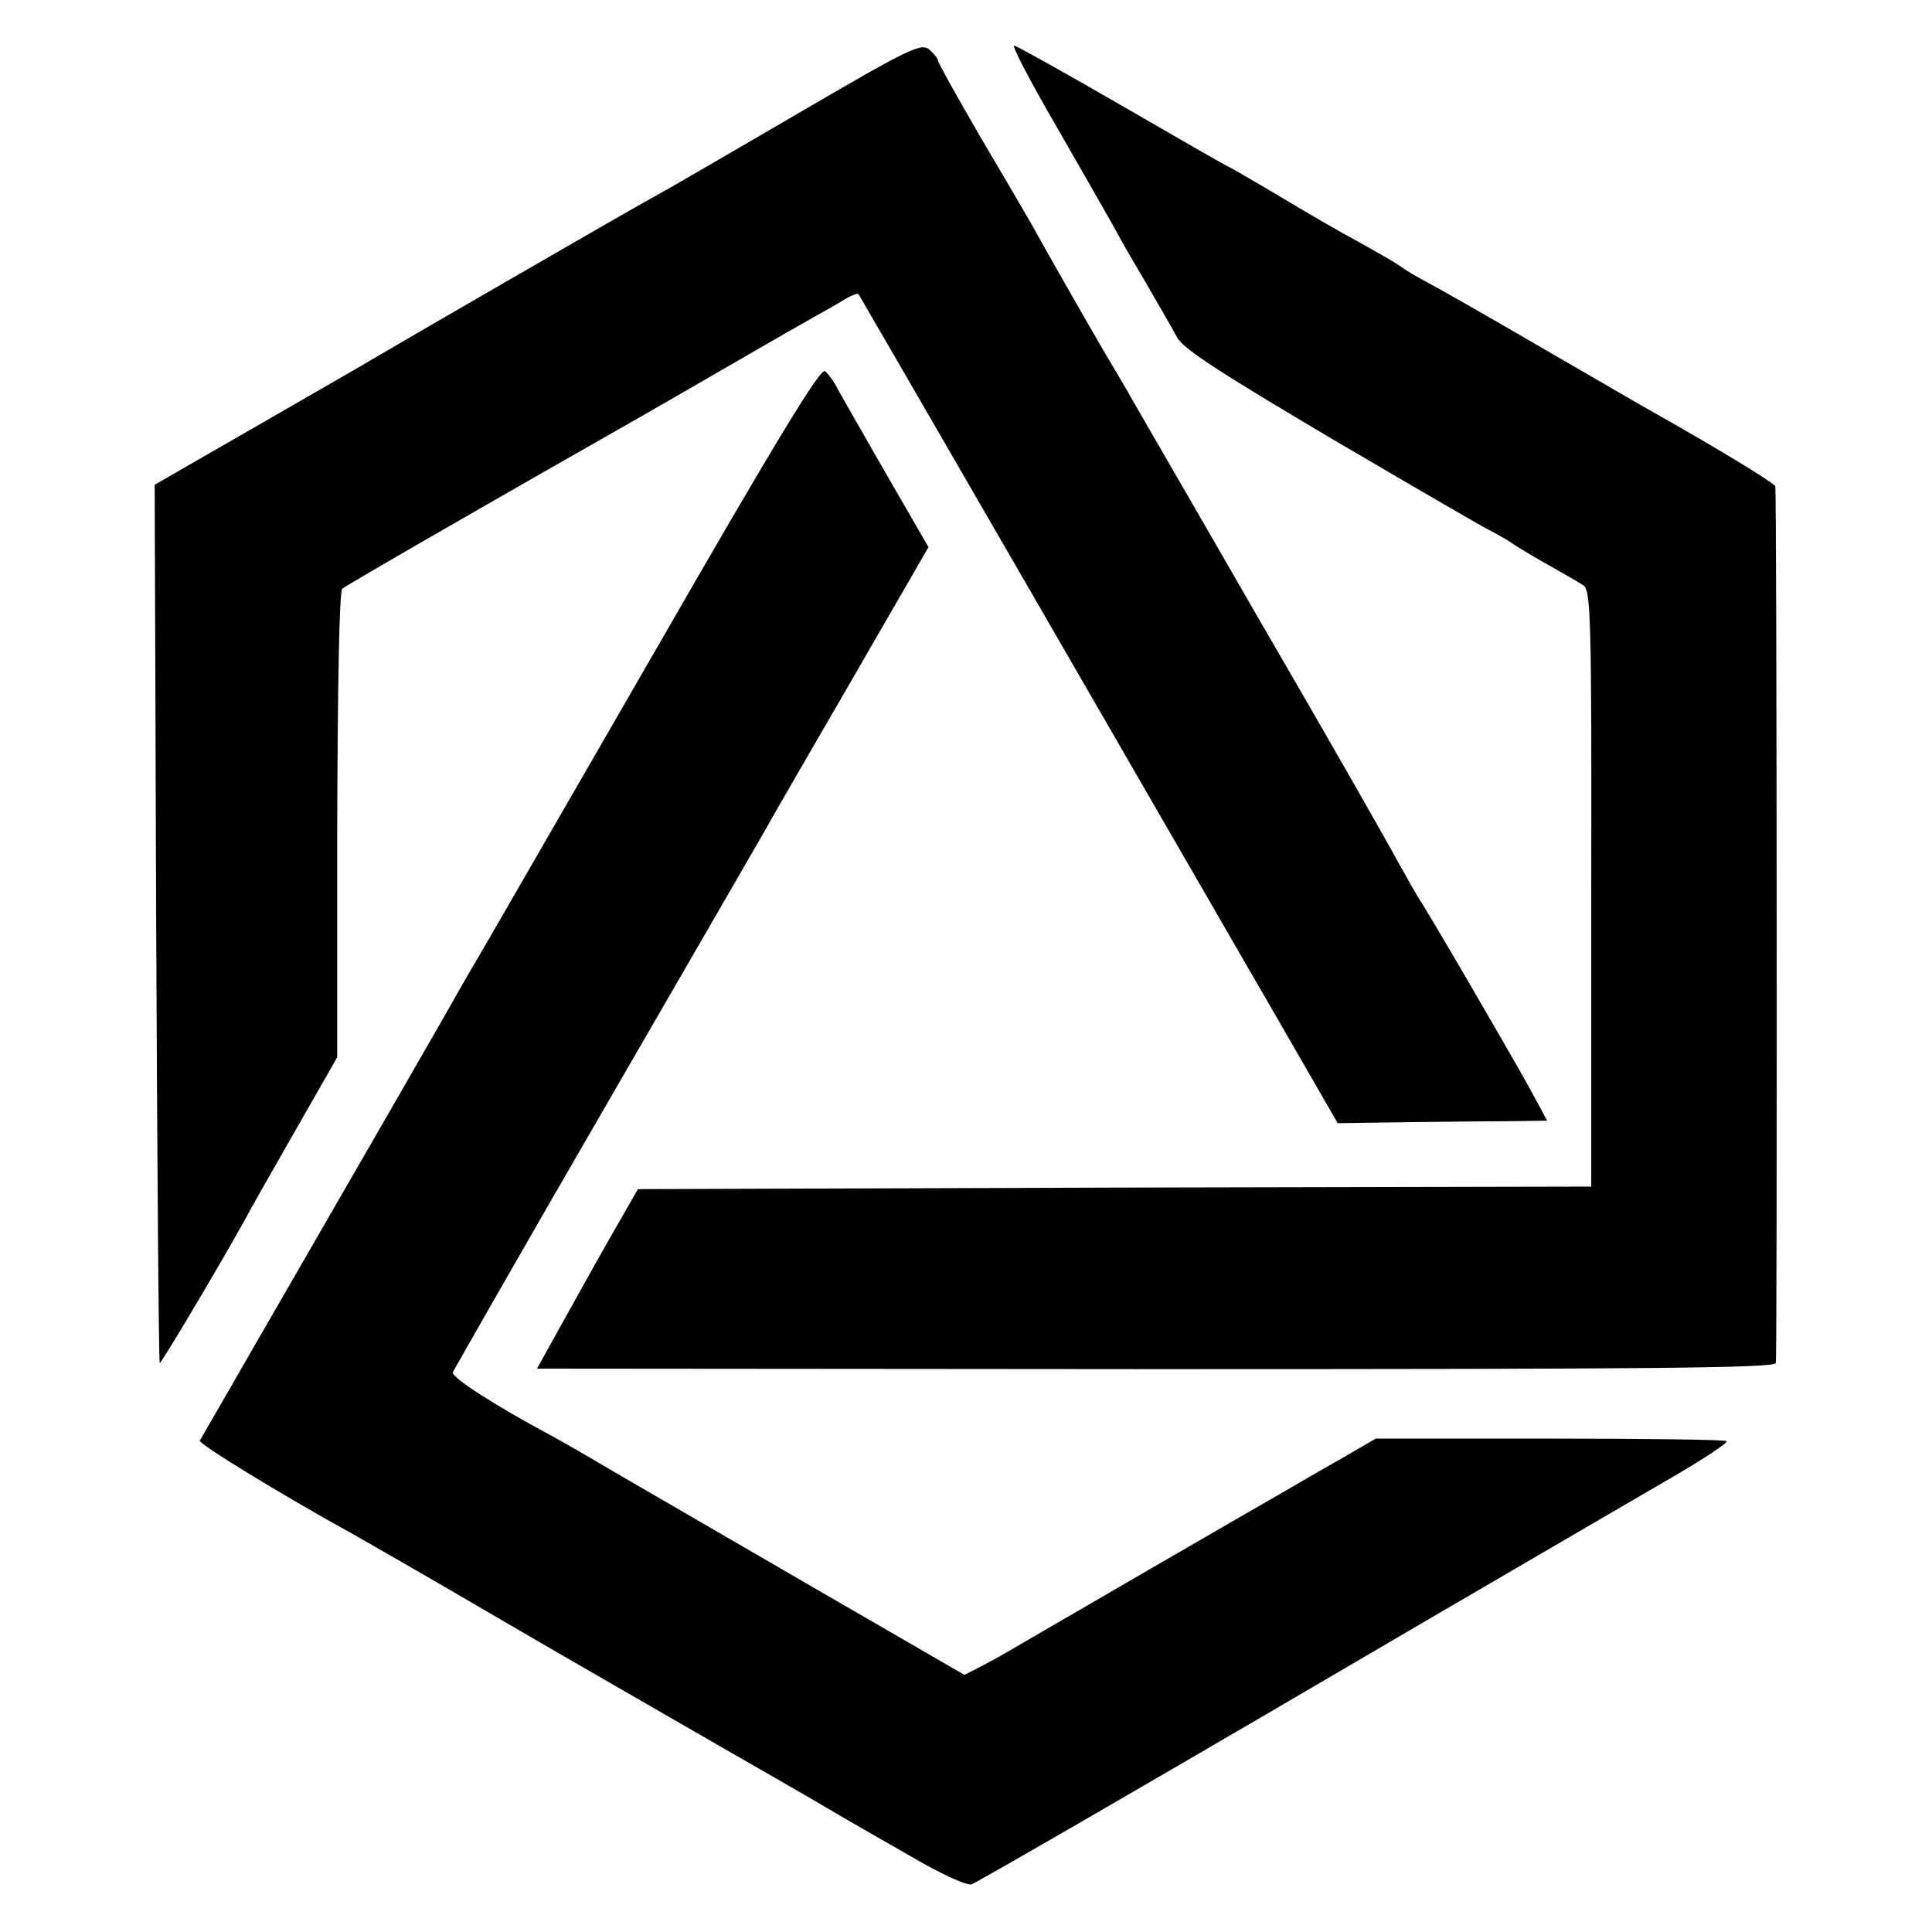 <?xml version="1.0" standalone="no"?>
<!DOCTYPE svg PUBLIC "-//W3C//DTD SVG 20010904//EN"
 "http://www.w3.org/TR/2001/REC-SVG-20010904/DTD/svg10.dtd">
<svg version="1.0" xmlns="http://www.w3.org/2000/svg"
 width="381pt" height="381pt" viewBox="0 0 381 381"
 preserveAspectRatio="xMidYMid meet">
<g transform="translate(0,381) scale(0.1,-0.1)"
fill="#000000" stroke="none">
<path d="M1575 3587 c-132 -77 -261 -152 -287 -166 -48 -26 -530 -305 -558
-322 -8 -5 -107 -62 -220 -127 l-205 -118 3 -865 c2 -475 5 -865 7 -867 2 -3
141 231 179 303 6 11 47 83 91 160 l80 140 0 457 c1 281 4 461 10 467 8 7 282
165 595 343 19 11 96 55 170 98 74 43 151 87 171 98 20 11 46 26 57 33 12 7
23 11 25 9 3 -4 581 -1004 873 -1510 l72 -125 138 2 c77 1 170 2 207 2 l68 1
-34 63 c-46 83 -207 359 -217 372 -4 6 -23 39 -43 75 -19 36 -141 250 -272
475 -130 226 -245 424 -254 440 -9 17 -24 41 -32 55 -13 21 -97 166 -166 290
-11 19 -57 98 -102 174 -44 76 -81 142 -81 146 0 4 -8 14 -17 22 -16 14 -39 3
-258 -125z"/>
<path d="M2082 3563 c50 -87 102 -178 116 -203 13 -25 43 -76 66 -115 22 -38
48 -83 57 -100 12 -23 87 -71 310 -203 162 -95 301 -176 309 -179 8 -4 26 -14
40 -23 14 -10 48 -30 75 -45 28 -16 58 -33 67 -39 15 -9 17 -58 16 -598 l0
-588 -940 -2 -940 -3 -59 -103 c-32 -56 -76 -136 -99 -177 l-41 -74 1219 -1
c974 0 1221 2 1224 12 3 10 2 1706 -1 1729 -1 6 -123 80 -244 148 -18 10 -104
60 -192 111 -148 86 -220 127 -270 154 -11 6 -27 16 -35 22 -8 6 -45 27 -81
47 -37 20 -108 61 -159 92 -51 30 -94 55 -95 55 -2 0 -96 54 -210 120 -114 66
-211 120 -215 120 -5 0 32 -71 82 -157z"/>
<path d="M1290 2523 c-179 -310 -335 -581 -347 -601 -12 -20 -28 -48 -36 -62
-14 -26 -210 -366 -400 -695 -60 -104 -111 -193 -113 -196 -3 -6 160 -106 296
-181 25 -14 142 -81 260 -150 118 -69 307 -178 420 -243 113 -65 230 -132 260
-150 30 -18 104 -60 163 -94 63 -37 114 -60 123 -57 17 7 397 227 924 536 190
111 396 231 458 267 62 36 110 68 107 71 -3 3 -160 5 -349 5 l-343 0 -74 -43
c-41 -23 -87 -50 -104 -60 -53 -30 -479 -277 -525 -304 -25 -15 -59 -34 -77
-43 l-31 -16 -299 173 c-164 95 -341 198 -393 228 -52 31 -108 63 -125 72
-108 58 -196 114 -192 124 3 6 138 243 302 526 164 283 307 531 318 550 10 19
87 151 169 293 l149 258 -82 142 c-45 78 -88 154 -96 168 -7 15 -19 31 -26 37
-9 7 -95 -134 -337 -555z"/>
</g>
</svg>
